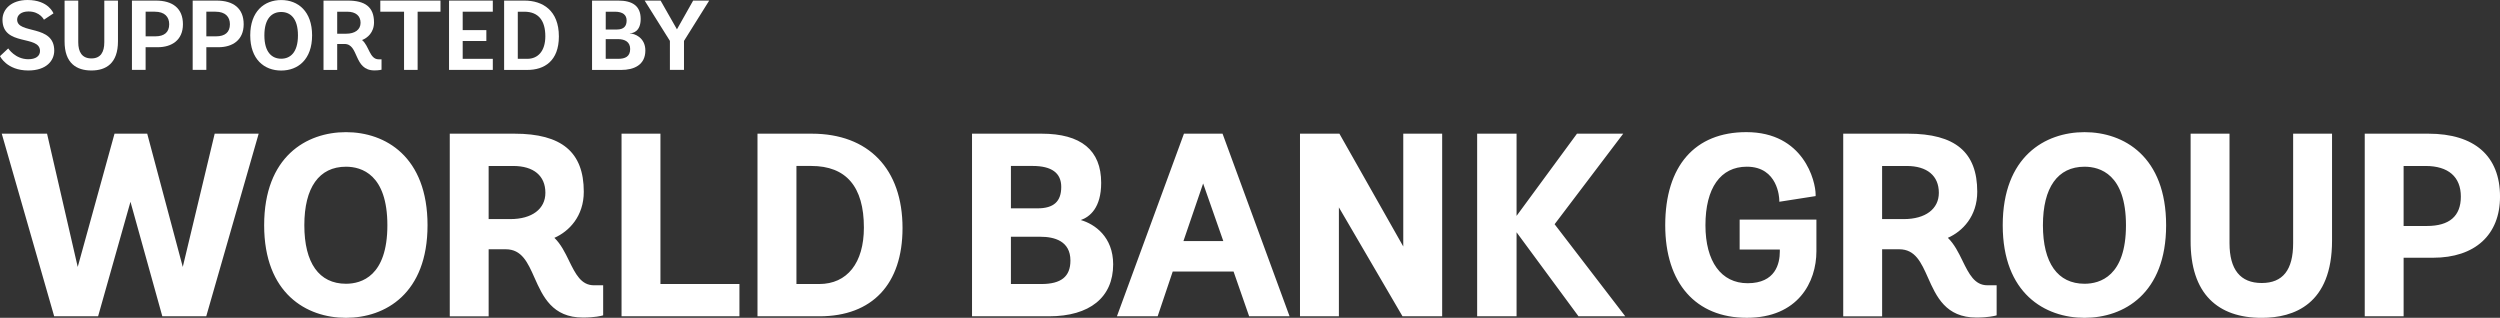 <?xml version="1.0" encoding="UTF-8"?><svg id="Layer_2" xmlns="http://www.w3.org/2000/svg" width="130.985" height="16.652" viewBox="0 0 130.985 16.652"><rect x="0" y="0" width="130.985" height="16.652" fill="#333333" stroke="none"/><defs><style>.cls-1{fill:#fff;}</style></defs><g id="Layer_2-2"><path class="cls-1" d="M127.233,7.004c2.42,0,3.753,1.172,3.753,3.297,0,2.006-1.312,3.203-3.51,3.203h-1.541v3.068h-2.037V7.004h3.335,0ZM125.935,11.84h1.22c1.181,0,1.779-.518,1.779-1.539,0-1.035-.656-1.605-1.847-1.605h-1.152s0,3.144,0,3.144ZM120.147,12.74c0,1.402-.539,2.088-1.647,2.088-1.12,0-1.687-.703-1.687-2.088v-5.736h-2.038v5.6c-.006,1.369.336,2.41,1.015,3.092.632.635,1.543.957,2.71.957,1.682,0,3.685-.703,3.685-4.047v-5.601h-2.038s0,5.736,0,5.736ZM109.218,6.924c2.067,0,4.274,1.281,4.274,4.877,0,3.576-2.207,4.851-4.274,4.851-2.072,0-4.287-1.275-4.287-4.851,0-3.596,2.215-4.877,4.287-4.877M109.218,14.867c.811,0,2.17-.397,2.17-3.066,0-2.668-1.359-3.066-2.17-3.066-1.407,0-2.181,1.09-2.181,3.066,0,1.978.773,3.066,2.181,3.066M102.828,13.672c.337.683.628,1.275,1.301,1.275h.483v1.574l-.069.019c-.014.004-.368.098-.989.098-1.61,0-2.103-1.107-2.538-2.086-.358-.801-.666-1.492-1.509-1.492h-.895v3.512h-2.038V7.004h3.39c2.478,0,3.632.967,3.632,3.043,0,1.283-.77,2.076-1.54,2.414.34.328.56.775.773,1.211M98.611,11.479h1.137c1.133,0,1.836-.529,1.836-1.377,0-.894-.615-1.406-1.688-1.406h-1.285v2.783h0ZM91.148,13.074h2.104v.105c0,.621-.22,1.66-1.687,1.66-1.384,0-2.21-1.135-2.21-3.039,0-1.949.79-3.066,2.169-3.066,1.64,0,1.698,1.658,1.699,1.728l.004.109,1.901-.297v-.082c0-.691-.615-3.269-3.631-3.269-2.7,0-4.249,1.777-4.249,4.877,0,3.037,1.599,4.851,4.275,4.851,2.689,0,3.646-1.879,3.646-3.484v-1.662h-4.022v1.568h0ZM85.047,7.004h-2.423l-3.165,4.307v-4.307h-2.065v9.568h2.065v-4.402l3.245,4.402h2.451l-3.703-4.824,3.595-4.744h0ZM73.523,12.914l-3.346-5.91h-2.065v9.568h2.038v-5.707l3.333,5.707h2.078V7.004h-2.038v5.91h0ZM64.077,7.066l3.489,9.506h-2.118l-.817-2.346h-3.187l-.79,2.346h-2.134l3.512-9.568h2.022l.023.062h0ZM63.037,9.613l-1.032,3.018h2.089l-1.057-3.018ZM56.627,11.529c.735.211,1.696.885,1.696,2.322,0,1.727-1.226,2.721-3.361,2.721h-4.034V7.004h3.644c2.071,0,3.123.867,3.123,2.574,0,1.32-.602,1.787-1.068,1.951M54.358,10.916c.85,0,1.245-.357,1.245-1.125,0-.729-.505-1.096-1.499-1.096h-1.138v2.221h1.392,0ZM52.966,14.881h1.593c1.041,0,1.525-.391,1.525-1.23,0-1.029-.851-1.246-1.566-1.246h-1.552v2.477ZM42.531,7.004c2.978,0,4.756,1.848,4.756,4.945,0,2.938-1.588,4.623-4.354,4.623h-3.245V7.004s2.843,0,2.843,0ZM41.729,14.881h1.191c1.467,0,2.343-1.105,2.343-2.959,0-2.141-.929-3.227-2.759-3.227h-.775v6.186ZM34.603,7.004h-2.038v9.568h6.177v-1.691h-4.139s0-7.877,0-7.877ZM29.818,13.672c.337.683.628,1.275,1.301,1.275h.483v1.574l-.069.019c-.016.004-.367.098-.989.098-1.608,0-2.103-1.107-2.539-2.086-.356-.801-.666-1.492-1.506-1.492h-.897v3.512h-2.037V7.004h3.39c2.477,0,3.632.967,3.632,3.043,0,1.283-.77,2.076-1.54,2.414.34.328.56.775.772,1.211M25.602,11.479h1.138c1.131,0,1.835-.529,1.835-1.377,0-.894-.615-1.406-1.688-1.406h-1.285v2.783ZM18.127,6.924c2.066,0,4.273,1.281,4.273,4.877,0,3.576-2.207,4.851-4.273,4.851-2.072,0-4.287-1.275-4.287-4.851,0-3.596,2.215-4.877,4.287-4.877M18.127,14.867c.81,0,2.169-.397,2.169-3.066,0-2.668-1.359-3.066-2.169-3.066-1.408,0-2.182,1.09-2.182,3.066,0,1.978.773,3.066,2.182,3.066M11.248,7.004h2.305l-2.747,9.568h-2.301l-1.669-6-1.696,6h-2.301L.092,7.004h2.373l1.607,6.982,1.928-6.982h1.713l1.863,6.982,1.672-6.982h0Z"/><path class="cls-1" d="M2.303,1.033s-.207-.432-.809-.432c-.379,0-.596.184-.596.428,0,.777,1.944.232,1.944,1.623,0,.518-.4,1.041-1.36,1.041-1.134,0-1.482-.752-1.482-.752l.431-.404s.363.566,1.052.566c.387,0,.613-.162.613-.432,0-.856-1.966-.223-1.966-1.639C.13.478.598,0,1.442,0c1.105,0,1.359.701,1.359.701l-.499.332h0Z"/><path class="cls-1" d="M5.465.031h.716v2.133c0,1.156-.623,1.529-1.391,1.529-.773,0-1.411-.373-1.406-1.529V.031h.716v2.184c0,.51.197.846.69.846.487,0,.675-.336.675-.846V.031h0Z"/><path class="cls-1" d="M6.913,3.662V.031h1.256c.876,0,1.416.406,1.416,1.24,0,.83-.587,1.203-1.322,1.203h-.634v1.188h-.716ZM8.138,1.904c.477,0,.727-.219.727-.633,0-.389-.239-.658-.753-.658h-.482v1.291h.509Z"/><path class="cls-1" d="M10.095,3.662V.031h1.256c.877,0,1.416.406,1.416,1.24,0,.83-.586,1.203-1.323,1.203h-.633v1.188h-.716ZM11.319,1.904c.477,0,.727-.219.727-.633,0-.389-.239-.658-.753-.658h-.482v1.291h.509Z"/><path class="cls-1" d="M13.111,1.853C13.111.598,13.844.002,14.733.002c.889,0,1.619.596,1.619,1.852s-.735,1.842-1.619,1.842c-.887,0-1.622-.586-1.622-1.842M15.611,1.853c0-.908-.41-1.225-.878-1.225-.471,0-.881.316-.881,1.225,0,.896.404,1.223.881,1.223.474,0,.878-.326.878-1.223"/><path class="cls-1" d="M19.991,3.652s-.135.037-.374.037c-1.1,0-.799-1.385-1.566-1.385h-.384v1.359h-.717V.031h1.276c.892,0,1.37.328,1.37,1.141,0,.535-.349.82-.627.926.373.305.393,1.01.87,1.01h.151v.545h0ZM18.145,1.766c.431,0,.747-.199.747-.572,0-.363-.255-.58-.691-.58h-.534v1.152h.478Z"/><polygon class="cls-1" points="21.17 3.662 21.17 .613 19.926 .613 19.926 .031 23.079 .031 23.079 .613 21.881 .613 21.881 3.662 21.17 3.662"/><polygon class="cls-1" points="23.527 3.662 23.527 .031 25.82 .031 25.82 .613 24.242 .613 24.242 1.578 25.482 1.578 25.482 2.148 24.242 2.148 24.242 3.082 25.82 3.082 25.82 3.662 23.527 3.662"/><path class="cls-1" d="M26.413,3.664V.031h1.065c.954,0,1.804.514,1.804,1.879,0,1.291-.768,1.754-1.649,1.754h-1.219ZM27.627,3.082c.556,0,.945-.404.945-1.182,0-.805-.344-1.287-1.105-1.287h-.338v2.469h.498Z"/><path class="cls-1" d="M31.02,3.664V.031h1.375c.742,0,1.173.281,1.173.961,0,.642-.385.752-.566.752v.01c.243,0,.811.213.811.893,0,.758-.597,1.018-1.267,1.018h-1.525,0ZM32.312,1.547c.389,0,.519-.192.519-.473,0-.289-.193-.461-.618-.461h-.476v.934h.575ZM32.39,3.082c.357,0,.627-.113.627-.514,0-.373-.275-.519-.644-.519h-.637v1.033h.653Z"/><polygon class="cls-1" points="35.099 3.662 35.099 2.143 33.776 .031 34.611 .031 35.468 1.537 36.317 .031 37.158 .031 35.837 2.143 35.837 3.662 35.099 3.662"/></g></svg>